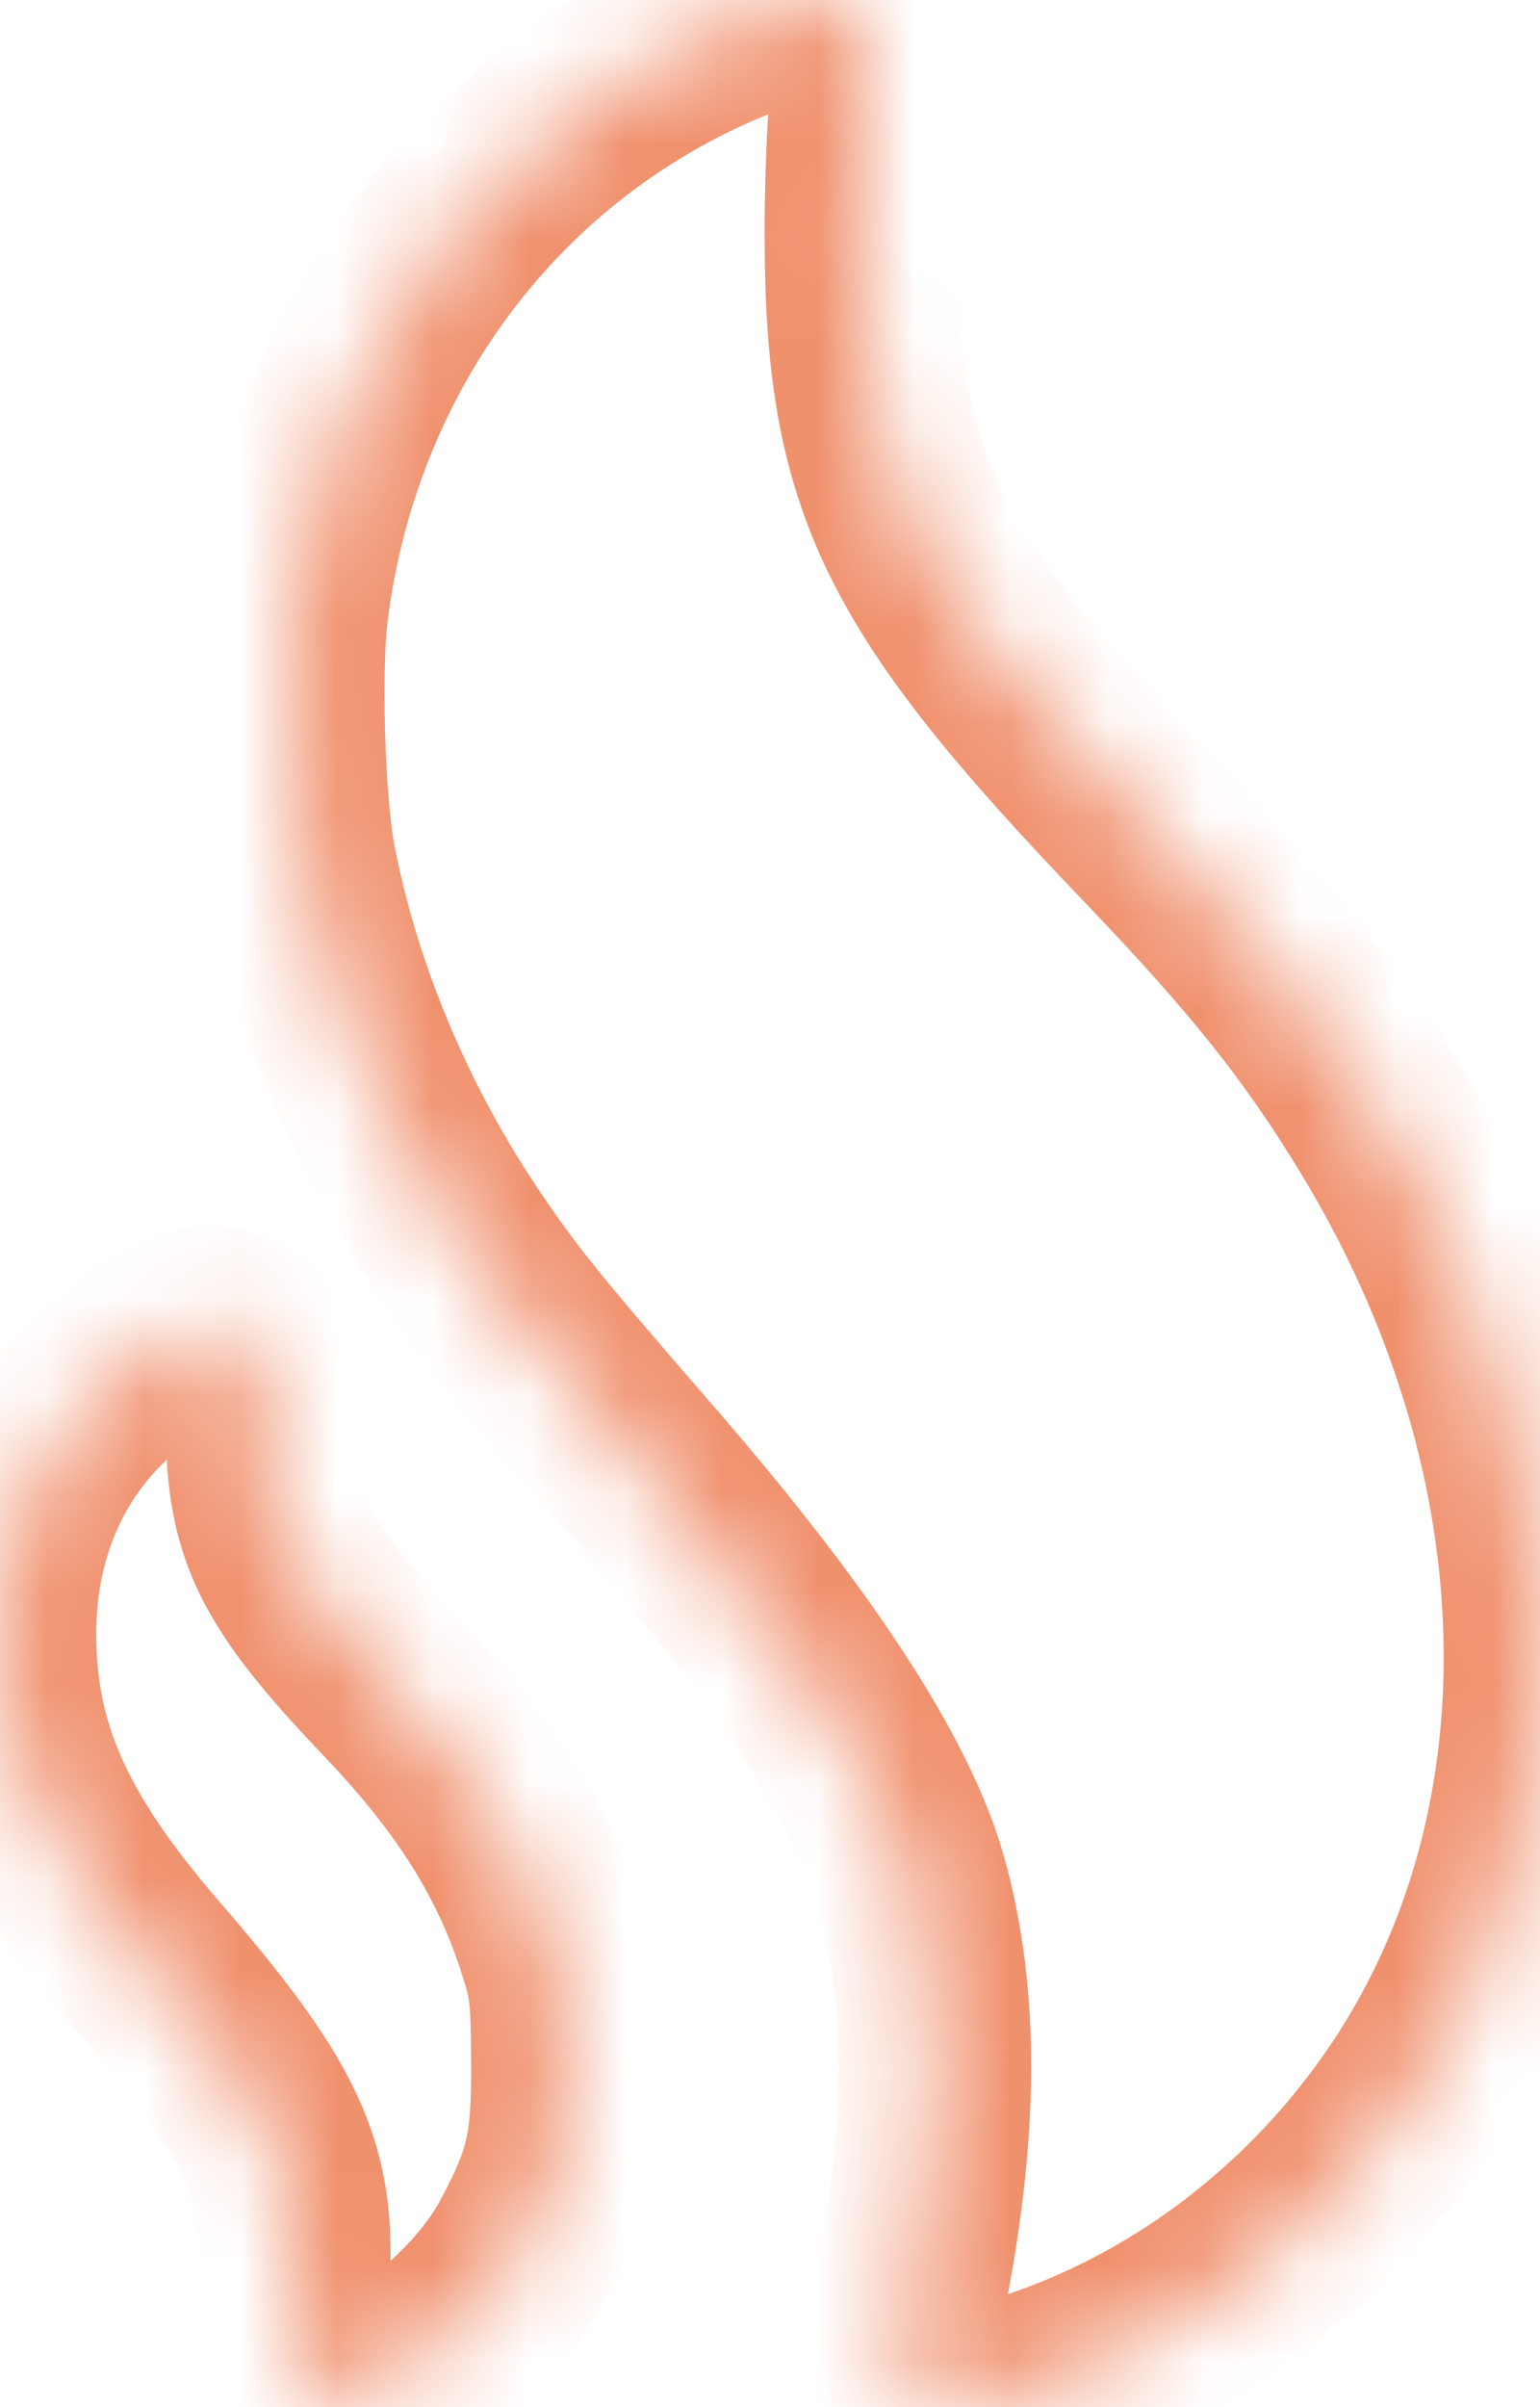 <?xml version="1.0" encoding="UTF-8"?> <svg xmlns="http://www.w3.org/2000/svg" width="16" height="25" viewBox="0 0 16 25" fill="none"> <mask id="path-1-inside-1_2_174" fill="white"> <path fill-rule="evenodd" clip-rule="evenodd" d="M7.975 0.122C5.297 1.04 3.404 3.416 3.036 6.319C2.957 6.939 2.998 8.349 3.113 8.95C3.378 10.341 3.969 11.744 4.807 12.974C5.215 13.574 5.491 13.915 6.624 15.22C8.227 17.065 9.169 18.498 9.465 19.541C9.804 20.735 9.796 22.144 9.44 23.893C9.288 24.642 9.303 24.753 9.582 24.922C9.793 25.05 10.009 25.027 10.71 24.8C12.572 24.199 14.184 22.817 15.105 21.032C16.523 18.282 16.242 14.737 14.36 11.649C13.736 10.625 13.137 9.875 11.975 8.662C9.449 6.025 8.952 5.011 8.944 2.476C8.942 1.925 8.969 1.238 9.004 0.949C9.059 0.499 9.058 0.405 8.993 0.286C8.821 -0.037 8.56 -0.079 7.975 0.122ZM1.832 13.854C1.48 14.029 1.019 14.414 0.735 14.768C0.254 15.369 0.001 16.126 1.46724e-06 16.964C-0.001 18.172 0.423 19.131 1.519 20.4C2.902 22.001 3.155 22.593 3.029 23.927C2.964 24.608 3 24.722 3.319 24.85C3.469 24.911 3.52 24.91 3.732 24.84C4.353 24.637 5.106 23.976 5.452 23.33C5.828 22.629 5.9 22.322 5.895 21.424C5.892 20.719 5.878 20.598 5.754 20.206C5.455 19.26 4.953 18.456 4.101 17.561C2.943 16.344 2.716 15.879 2.722 14.725C2.725 14.078 2.664 13.897 2.408 13.794C2.171 13.698 2.138 13.701 1.832 13.854Z"></path> </mask> <path d="M7.975 0.122L7.651 -0.824L7.651 -0.824L7.975 0.122ZM3.036 6.319L4.028 6.445L4.028 6.445L3.036 6.319ZM3.113 8.95L2.131 9.138L2.131 9.138L3.113 8.95ZM4.807 12.974L5.633 12.411L5.633 12.411L4.807 12.974ZM6.624 15.22L5.869 15.875L5.869 15.875L6.624 15.22ZM9.465 19.541L8.503 19.814L8.503 19.814L9.465 19.541ZM9.44 23.893L10.42 24.092L10.42 24.092L9.44 23.893ZM9.582 24.922L9.064 25.777L9.064 25.777L9.582 24.922ZM10.71 24.8L10.403 23.849L10.403 23.849L10.71 24.8ZM15.105 21.032L15.993 21.491L15.993 21.491L15.105 21.032ZM14.36 11.649L13.506 12.17L13.506 12.17L14.36 11.649ZM11.975 8.662L11.253 9.353L11.253 9.353L11.975 8.662ZM8.944 2.476L9.944 2.473L9.944 2.473L8.944 2.476ZM9.004 0.949L9.997 1.07L9.997 1.07L9.004 0.949ZM8.993 0.286L8.112 0.758L8.112 0.758L8.993 0.286ZM1.832 13.854L2.277 14.749L2.277 14.749L1.832 13.854ZM0.735 14.768L1.516 15.393L1.516 15.393L0.735 14.768ZM1.46724e-06 16.964L1 16.965L1 16.965L1.46724e-06 16.964ZM1.519 20.4L2.276 19.746L2.276 19.746L1.519 20.4ZM3.029 23.927L4.024 24.021L4.024 24.021L3.029 23.927ZM3.319 24.85L3.693 23.923L3.693 23.923L3.319 24.85ZM3.732 24.84L4.043 25.791L4.043 25.791L3.732 24.84ZM5.452 23.33L4.571 22.858L4.571 22.858L5.452 23.33ZM5.895 21.424L4.895 21.428L4.895 21.428L5.895 21.424ZM5.754 20.206L6.708 19.905L6.708 19.905L5.754 20.206ZM4.101 17.561L3.377 18.25L3.377 18.25L4.101 17.561ZM2.722 14.725L3.722 14.729L3.722 14.729L2.722 14.725ZM2.408 13.794L2.034 14.721L2.034 14.721L2.408 13.794ZM7.651 -0.824C4.597 0.223 2.458 2.928 2.044 6.193L4.028 6.445C4.35 3.904 5.998 1.857 8.3 1.068L7.651 -0.824ZM2.044 6.193C1.994 6.582 1.987 7.153 2.002 7.671C2.018 8.189 2.058 8.756 2.131 9.138L4.095 8.763C4.053 8.543 4.016 8.105 4.001 7.612C3.987 7.121 3.998 6.676 4.028 6.445L2.044 6.193ZM2.131 9.138C2.423 10.67 3.069 12.199 3.98 13.537L5.633 12.411C4.868 11.288 4.334 10.012 4.095 8.763L2.131 9.138ZM3.98 13.537C4.425 14.19 4.736 14.571 5.869 15.875L7.379 14.564C6.247 13.26 6.005 12.958 5.633 12.411L3.98 13.537ZM5.869 15.875C7.467 17.715 8.273 19.003 8.503 19.814L10.427 19.268C10.065 17.993 8.987 16.415 7.379 14.564L5.869 15.875ZM8.503 19.814C8.784 20.802 8.798 22.037 8.46 23.693L10.42 24.092C10.795 22.251 10.825 20.668 10.427 19.268L8.503 19.814ZM8.46 23.693C8.422 23.882 8.388 24.059 8.368 24.215C8.348 24.363 8.331 24.557 8.359 24.761C8.391 24.996 8.481 25.23 8.652 25.435C8.8 25.613 8.97 25.721 9.064 25.777L10.1 24.067C10.082 24.056 10.086 24.058 10.101 24.069C10.116 24.081 10.151 24.109 10.189 24.156C10.23 24.205 10.267 24.264 10.296 24.33C10.323 24.395 10.335 24.451 10.34 24.489C10.345 24.524 10.344 24.544 10.344 24.539C10.344 24.534 10.345 24.515 10.35 24.477C10.361 24.396 10.383 24.278 10.42 24.092L8.46 23.693ZM9.064 25.777C9.38 25.969 9.712 26.027 10.07 25.989C10.354 25.958 10.675 25.863 11.018 25.752L10.403 23.849C10.235 23.903 10.11 23.941 10.014 23.966C9.917 23.991 9.87 23.998 9.855 24C9.844 24.001 9.882 23.996 9.947 24.009C10.017 24.023 10.071 24.049 10.1 24.067L9.064 25.777ZM11.018 25.752C13.138 25.067 14.955 23.503 15.993 21.491L14.216 20.574C13.413 22.131 12.006 23.331 10.403 23.849L11.018 25.752ZM15.993 21.491C17.601 18.374 17.241 14.455 15.214 11.129L13.506 12.17C15.243 15.018 15.445 18.191 14.216 20.574L15.993 21.491ZM15.214 11.129C14.54 10.024 13.891 9.216 12.697 7.97L11.253 9.353C12.383 10.533 12.931 11.226 13.506 12.17L15.214 11.129ZM12.697 7.97C11.436 6.654 10.779 5.838 10.413 5.091C10.068 4.385 9.948 3.672 9.944 2.473L7.944 2.479C7.948 3.815 8.081 4.876 8.617 5.971C9.133 7.023 9.988 8.033 11.253 9.353L12.697 7.97ZM9.944 2.473C9.942 1.933 9.97 1.296 9.997 1.07L8.012 0.829C7.969 1.18 7.942 1.916 7.944 2.479L9.944 2.473ZM9.997 1.07C10.023 0.86 10.046 0.653 10.043 0.477C10.039 0.23 9.985 0.02 9.875 -0.186L8.112 0.758C8.108 0.75 8.099 0.732 8.089 0.708C8.078 0.682 8.069 0.654 8.061 0.623C8.045 0.561 8.044 0.518 8.044 0.51C8.044 0.507 8.044 0.526 8.039 0.585C8.034 0.642 8.025 0.719 8.012 0.829L9.997 1.07ZM9.875 -0.186C9.681 -0.548 9.341 -0.892 8.798 -0.98C8.377 -1.047 7.963 -0.931 7.651 -0.824L8.3 1.068C8.419 1.027 8.491 1.009 8.53 1.002C8.57 0.995 8.545 1.005 8.48 0.995C8.402 0.982 8.306 0.946 8.22 0.878C8.143 0.816 8.112 0.759 8.112 0.758L9.875 -0.186ZM1.386 12.959C0.886 13.208 0.315 13.693 -0.046 14.144L1.516 15.393C1.723 15.134 2.075 14.85 2.277 14.749L1.386 12.959ZM-0.046 14.143C-0.681 14.938 -0.999 15.92 -1 16.963L1 16.965C1 16.333 1.189 15.801 1.516 15.393L-0.046 14.143ZM-1 16.963C-1.001 18.491 -0.43 19.673 0.762 21.053L2.276 19.746C1.276 18.589 0.999 17.854 1 16.965L-1 16.963ZM0.762 21.053C1.454 21.855 1.768 22.3 1.921 22.657C2.05 22.959 2.088 23.253 2.033 23.833L4.024 24.021C4.096 23.267 4.071 22.598 3.759 21.87C3.471 21.198 2.967 20.546 2.276 19.746L0.762 21.053ZM2.033 23.833C2.017 24.007 2.003 24.178 2.002 24.334C2.001 24.483 2.01 24.685 2.076 24.895C2.152 25.137 2.29 25.349 2.489 25.515C2.659 25.657 2.839 25.735 2.945 25.778L3.693 23.923C3.672 23.914 3.672 23.913 3.683 23.92C3.696 23.926 3.729 23.945 3.771 23.98C3.815 24.017 3.862 24.066 3.903 24.129C3.944 24.19 3.969 24.249 3.984 24.296C4.009 24.377 4.002 24.415 4.002 24.347C4.003 24.285 4.009 24.188 4.024 24.021L2.033 23.833ZM2.945 25.778C3.049 25.82 3.256 25.9 3.526 25.894C3.752 25.889 3.95 25.821 4.043 25.791L3.42 23.89C3.373 23.906 3.361 23.909 3.364 23.908C3.37 23.906 3.414 23.896 3.478 23.895C3.549 23.893 3.613 23.902 3.661 23.914C3.698 23.924 3.717 23.933 3.693 23.923L2.945 25.778ZM4.043 25.791C4.522 25.634 4.982 25.33 5.355 25.003C5.733 24.671 6.092 24.254 6.333 23.803L4.571 22.858C4.466 23.053 4.276 23.288 4.035 23.5C3.79 23.715 3.563 23.843 3.42 23.89L4.043 25.791ZM6.333 23.803C6.536 23.426 6.696 23.082 6.79 22.677C6.882 22.281 6.897 21.883 6.895 21.419L4.895 21.428C4.897 21.862 4.879 22.067 4.842 22.224C4.808 22.373 4.745 22.533 4.571 22.858L6.333 23.803ZM6.895 21.419C6.893 21.076 6.89 20.814 6.863 20.582C6.833 20.321 6.776 20.122 6.708 19.905L4.8 20.507C4.856 20.682 4.868 20.739 4.876 20.813C4.888 20.916 4.893 21.066 4.895 21.428L6.895 21.419ZM6.708 19.905C6.353 18.782 5.757 17.85 4.825 16.871L3.377 18.25C4.149 19.061 4.557 19.737 4.8 20.507L6.708 19.905ZM4.825 16.871C4.247 16.265 4.001 15.942 3.874 15.682C3.769 15.466 3.719 15.236 3.722 14.729L1.722 14.72C1.719 15.367 1.779 15.947 2.076 16.557C2.351 17.122 2.796 17.64 3.377 18.25L4.825 16.871ZM3.722 14.729C3.723 14.421 3.717 14.054 3.61 13.736C3.547 13.549 3.442 13.354 3.273 13.185C3.107 13.019 2.927 12.925 2.783 12.867L2.034 14.721C2.018 14.715 1.941 14.681 1.859 14.599C1.772 14.512 1.731 14.423 1.714 14.374C1.702 14.338 1.708 14.336 1.714 14.405C1.719 14.471 1.722 14.57 1.722 14.72L3.722 14.729ZM2.783 12.867C2.694 12.831 2.402 12.699 2.042 12.736C1.748 12.767 1.486 12.909 1.386 12.959L2.277 14.749C2.357 14.71 2.384 14.697 2.394 14.693C2.4 14.691 2.342 14.716 2.25 14.725C2.202 14.73 2.154 14.73 2.108 14.726C2.063 14.722 2.029 14.714 2.008 14.709C1.989 14.704 1.98 14.7 1.987 14.703C1.994 14.705 2.007 14.71 2.034 14.721L2.783 12.867Z" fill="#F0916E" mask="url(#path-1-inside-1_2_174)"></path> </svg> 